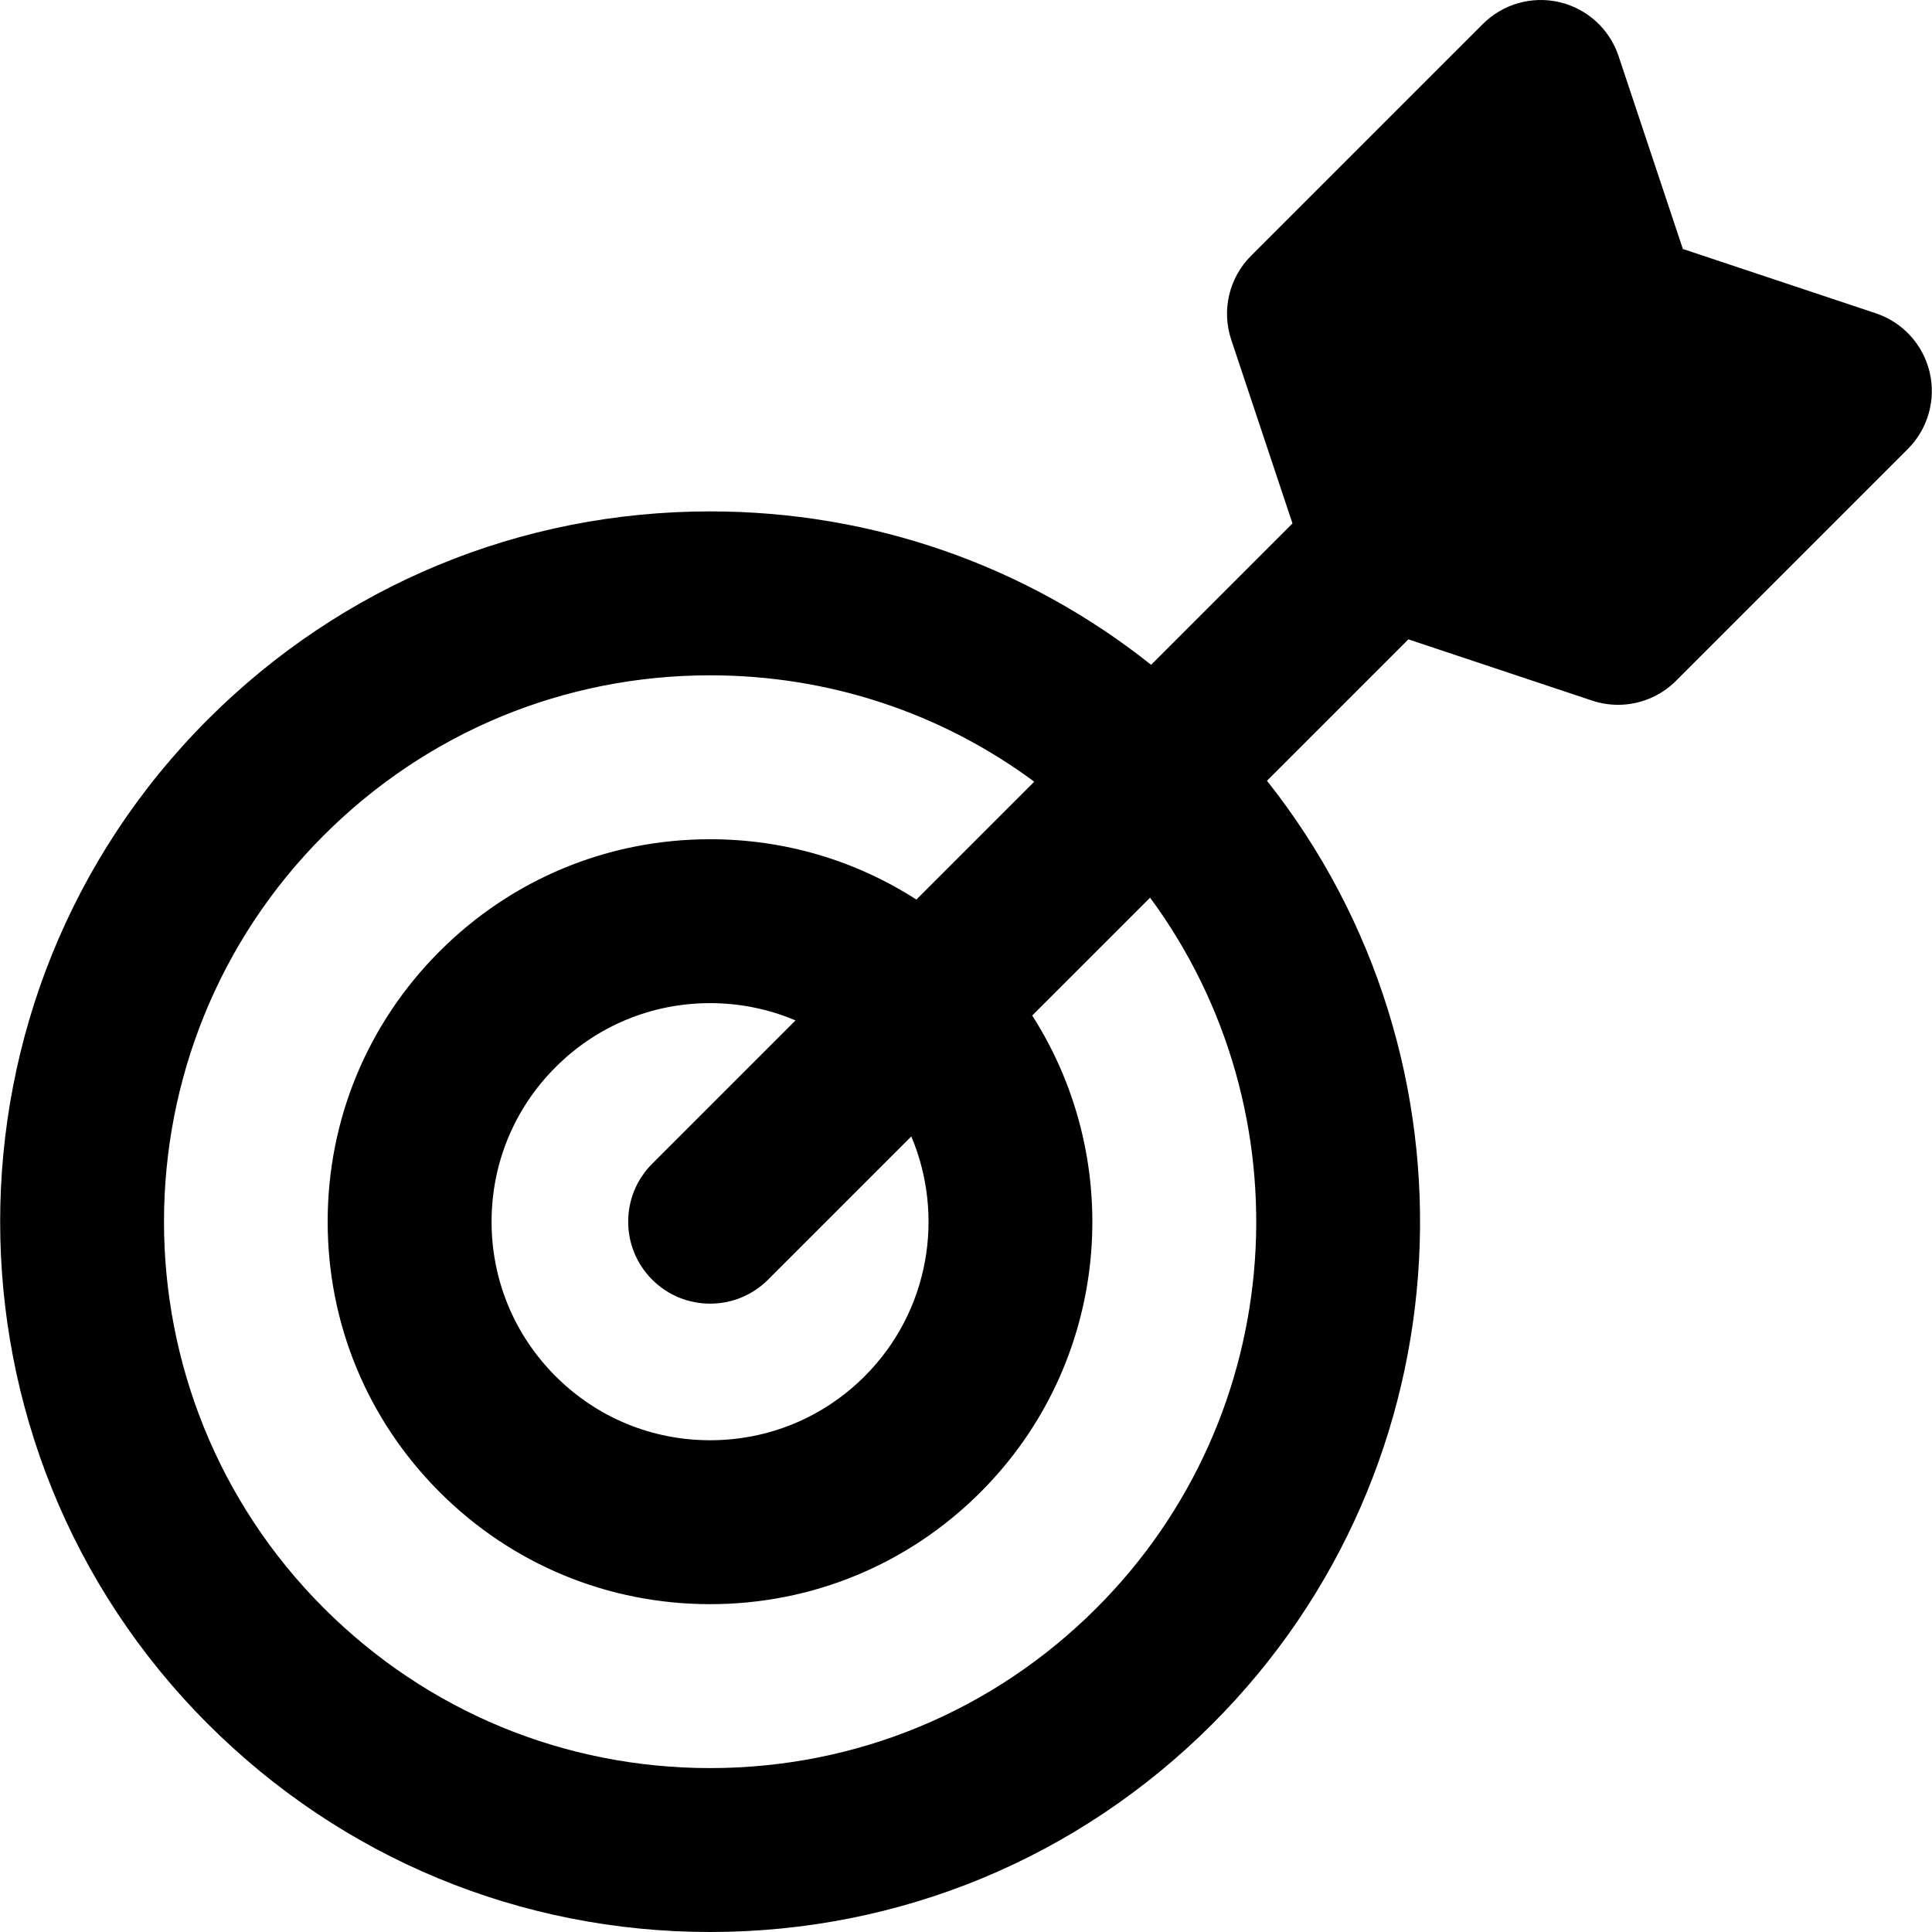 <?xml version="1.0" encoding="iso-8859-1"?>
<!-- Uploaded to: SVG Repo, www.svgrepo.com, Generator: SVG Repo Mixer Tools -->
<svg fill="#000000" height="800px" width="800px" version="1.1" id="Layer_1" xmlns="http://www.w3.org/2000/svg" xmlns:xlink="http://www.w3.org/1999/xlink" 
	 viewBox="0 0 512.001 512.001" xml:space="preserve">
<g>
	<g>
		<path d="M511.377,98.64c-1.729-7.325-7.128-13.235-14.27-15.615l-51.13-17.044l-17.043-51.13
			c-2.382-7.141-8.29-12.539-15.615-14.27c-7.322-1.729-15.026,0.458-20.349,5.78l-61.435,61.432
			c-5.818,5.818-7.85,14.422-5.247,22.228l16.233,48.698l-37.461,37.461c-33.138-26.346-73.902-40.655-116.869-40.655
			c-50.28,0-97.549,19.578-133.104,55.13c-73.394,73.395-73.395,192.816,0,266.213c35.555,35.552,82.825,55.132,133.104,55.132
			c50.281,0,97.55-19.58,133.104-55.133c68.196-68.197,73.009-176.131,14.468-249.958l37.474-37.474l48.7,16.232
			c2.252,0.75,4.567,1.115,6.865,1.115c5.67,0,11.222-2.223,15.36-6.362l61.433-61.432
			C510.919,113.666,513.106,105.965,511.377,98.64z M290.58,426.153c-27.349,27.349-63.711,42.41-102.388,42.41
			s-75.039-15.06-102.388-42.41c-56.455-56.46-56.457-148.324,0-204.779c27.349-27.348,63.711-42.408,102.388-42.408
			c31.34,0,61.157,9.891,85.893,28.192l-31.237,31.237c-16.165-10.396-34.975-15.99-54.654-15.99
			c-27.074,0-52.527,10.543-71.671,29.687c-19.145,19.144-29.689,44.598-29.688,71.672c0,27.073,10.544,52.526,29.688,71.669
			c19.144,19.145,44.596,29.688,71.669,29.688s52.527-10.543,71.672-29.688c34.245-34.245,38.791-87.093,13.683-126.307
			l31.239-31.237C346.548,294.518,341.814,374.916,290.58,426.153z M172.836,339.122c4.241,4.241,9.798,6.361,15.357,6.361
			c5.557,0,11.118-2.121,15.357-6.361l37.956-37.956c8.905,21.081,4.794,46.398-12.359,63.55
			c-10.941,10.939-25.486,16.965-40.956,16.965c-15.472,0-30.015-6.025-40.953-16.965c-10.94-10.94-16.965-25.484-16.965-40.955
			c0-15.472,6.024-30.015,16.965-40.955c10.94-10.939,25.484-16.963,40.955-16.963c7.905,0,15.563,1.581,22.626,4.578
			l-37.983,37.983C164.354,316.887,164.354,330.638,172.836,339.122z"/>
	</g>
</g>
</svg>